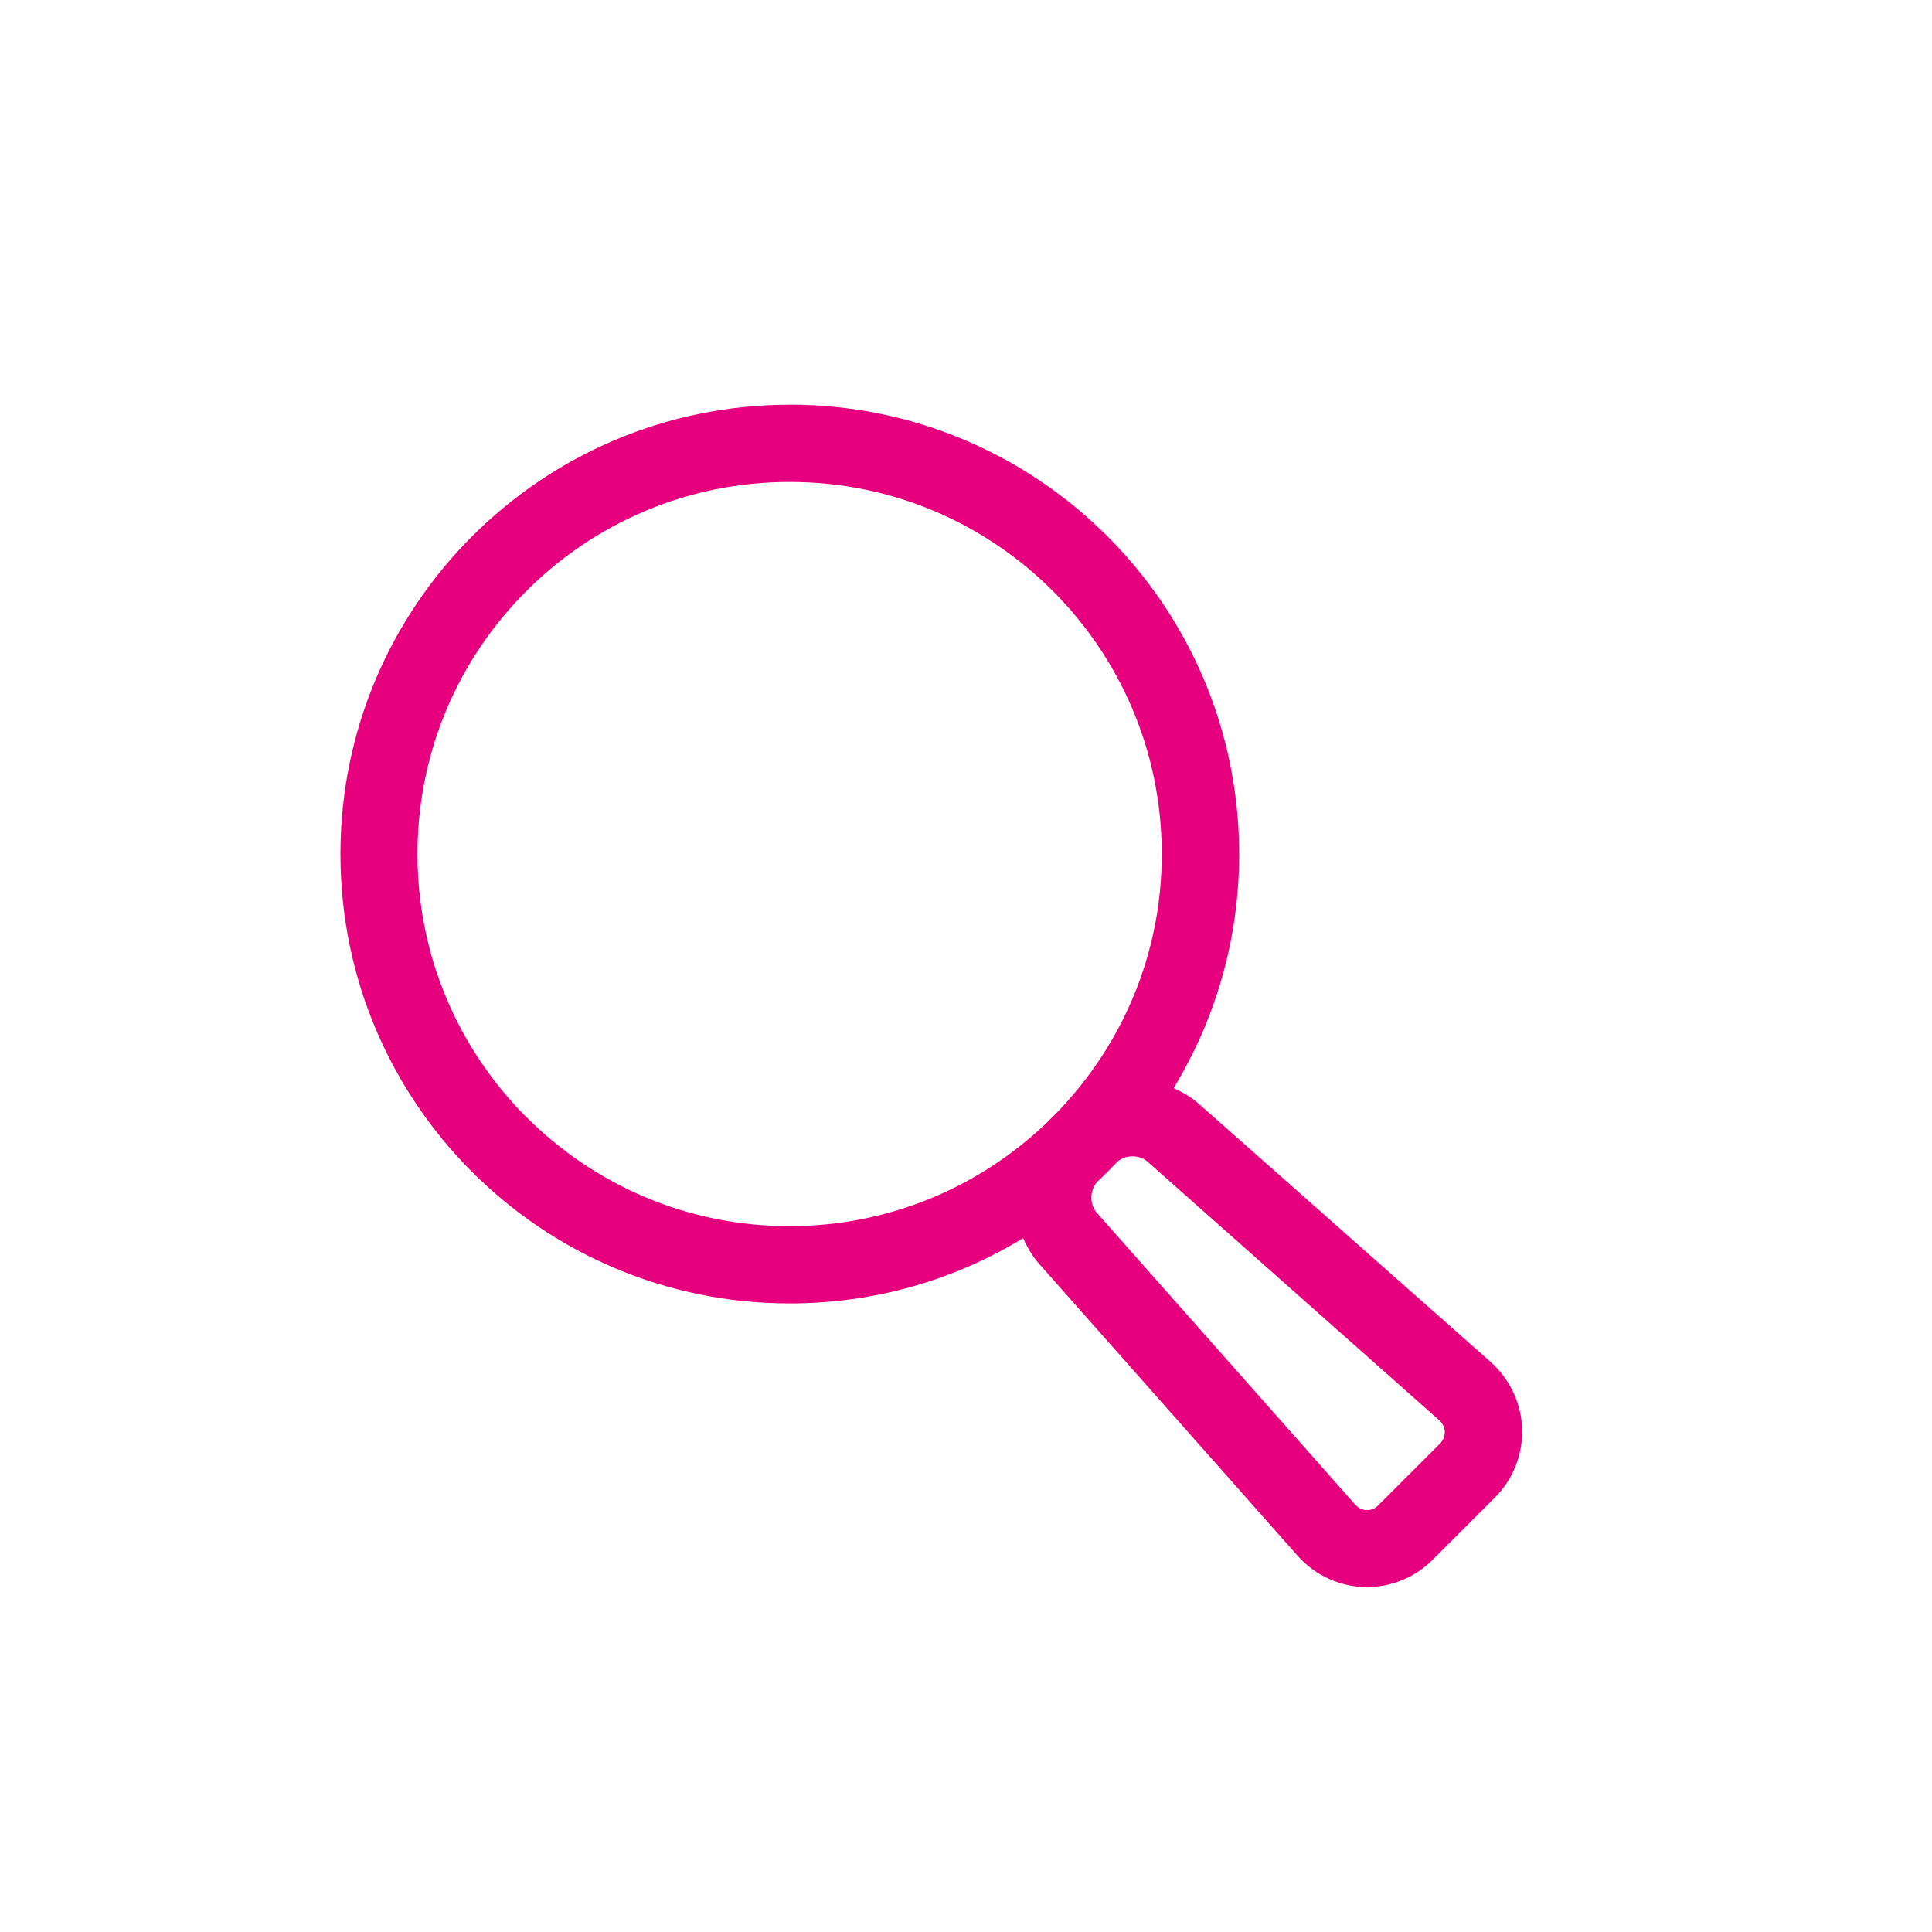 <svg width="100%" height="100%" fill="#e6007e" version="1.1" viewBox="0 0 100 100" xmlns="http://www.w3.org/2000/svg" id="1557392192" class="svg u_1557392192" data-icon-custom="true"> <path d="m40.879 20.949c-12.852 0-23.258 10.422-23.258 23.258 0 12.852 10.41 23.258 23.258 23.258 4.422 0 8.559-1.23 12.078-3.379 0.211 0.469 0.469 0.922 0.82 1.32l13.371 15.102c0.941 1.07 2.281 1.641 3.609 1.641 1.23 0 2.481-0.488 3.41-1.43l3.191-3.191c0.941-0.93 1.43-2.18 1.43-3.422 0-1.328-0.57-2.66-1.629-3.609l-15.102-13.359c-0.398-0.352-0.852-0.609-1.309-0.82 2.148-3.531 3.391-7.672 3.391-12.102 0-12.859-10.422-23.27-23.262-23.27zm-13.629 36.879c-3.488-3.488-5.641-8.301-5.641-13.621 0-5.328 2.148-10.129 5.641-13.621 3.488-3.488 8.301-5.641 13.621-5.641 5.328 0 10.129 2.148 13.621 5.641 3.488 3.488 5.641 8.301 5.641 13.621 0 5.148-2.019 9.789-5.301 13.25l-0.699 0.699c-3.461 3.289-8.109 5.309-13.262 5.309-5.32 0.008-10.121-2.148-13.621-5.641zm31.371 2.023c0.309 0 0.59 0.109 0.781 0.281l15.09 13.379c0.211 0.191 0.289 0.398 0.289 0.621 0 0.199-0.07 0.398-0.25 0.59l-3.191 3.191c-0.191 0.191-0.379 0.25-0.578 0.25-0.219 0-0.422-0.078-0.621-0.289l-13.371-15.102c-0.172-0.199-0.281-0.48-0.281-0.781 0-0.32 0.121-0.621 0.309-0.82 0.34-0.32 0.68-0.66 1-1 0.199-0.199 0.5-0.32 0.82-0.32z"></path> 
</svg>